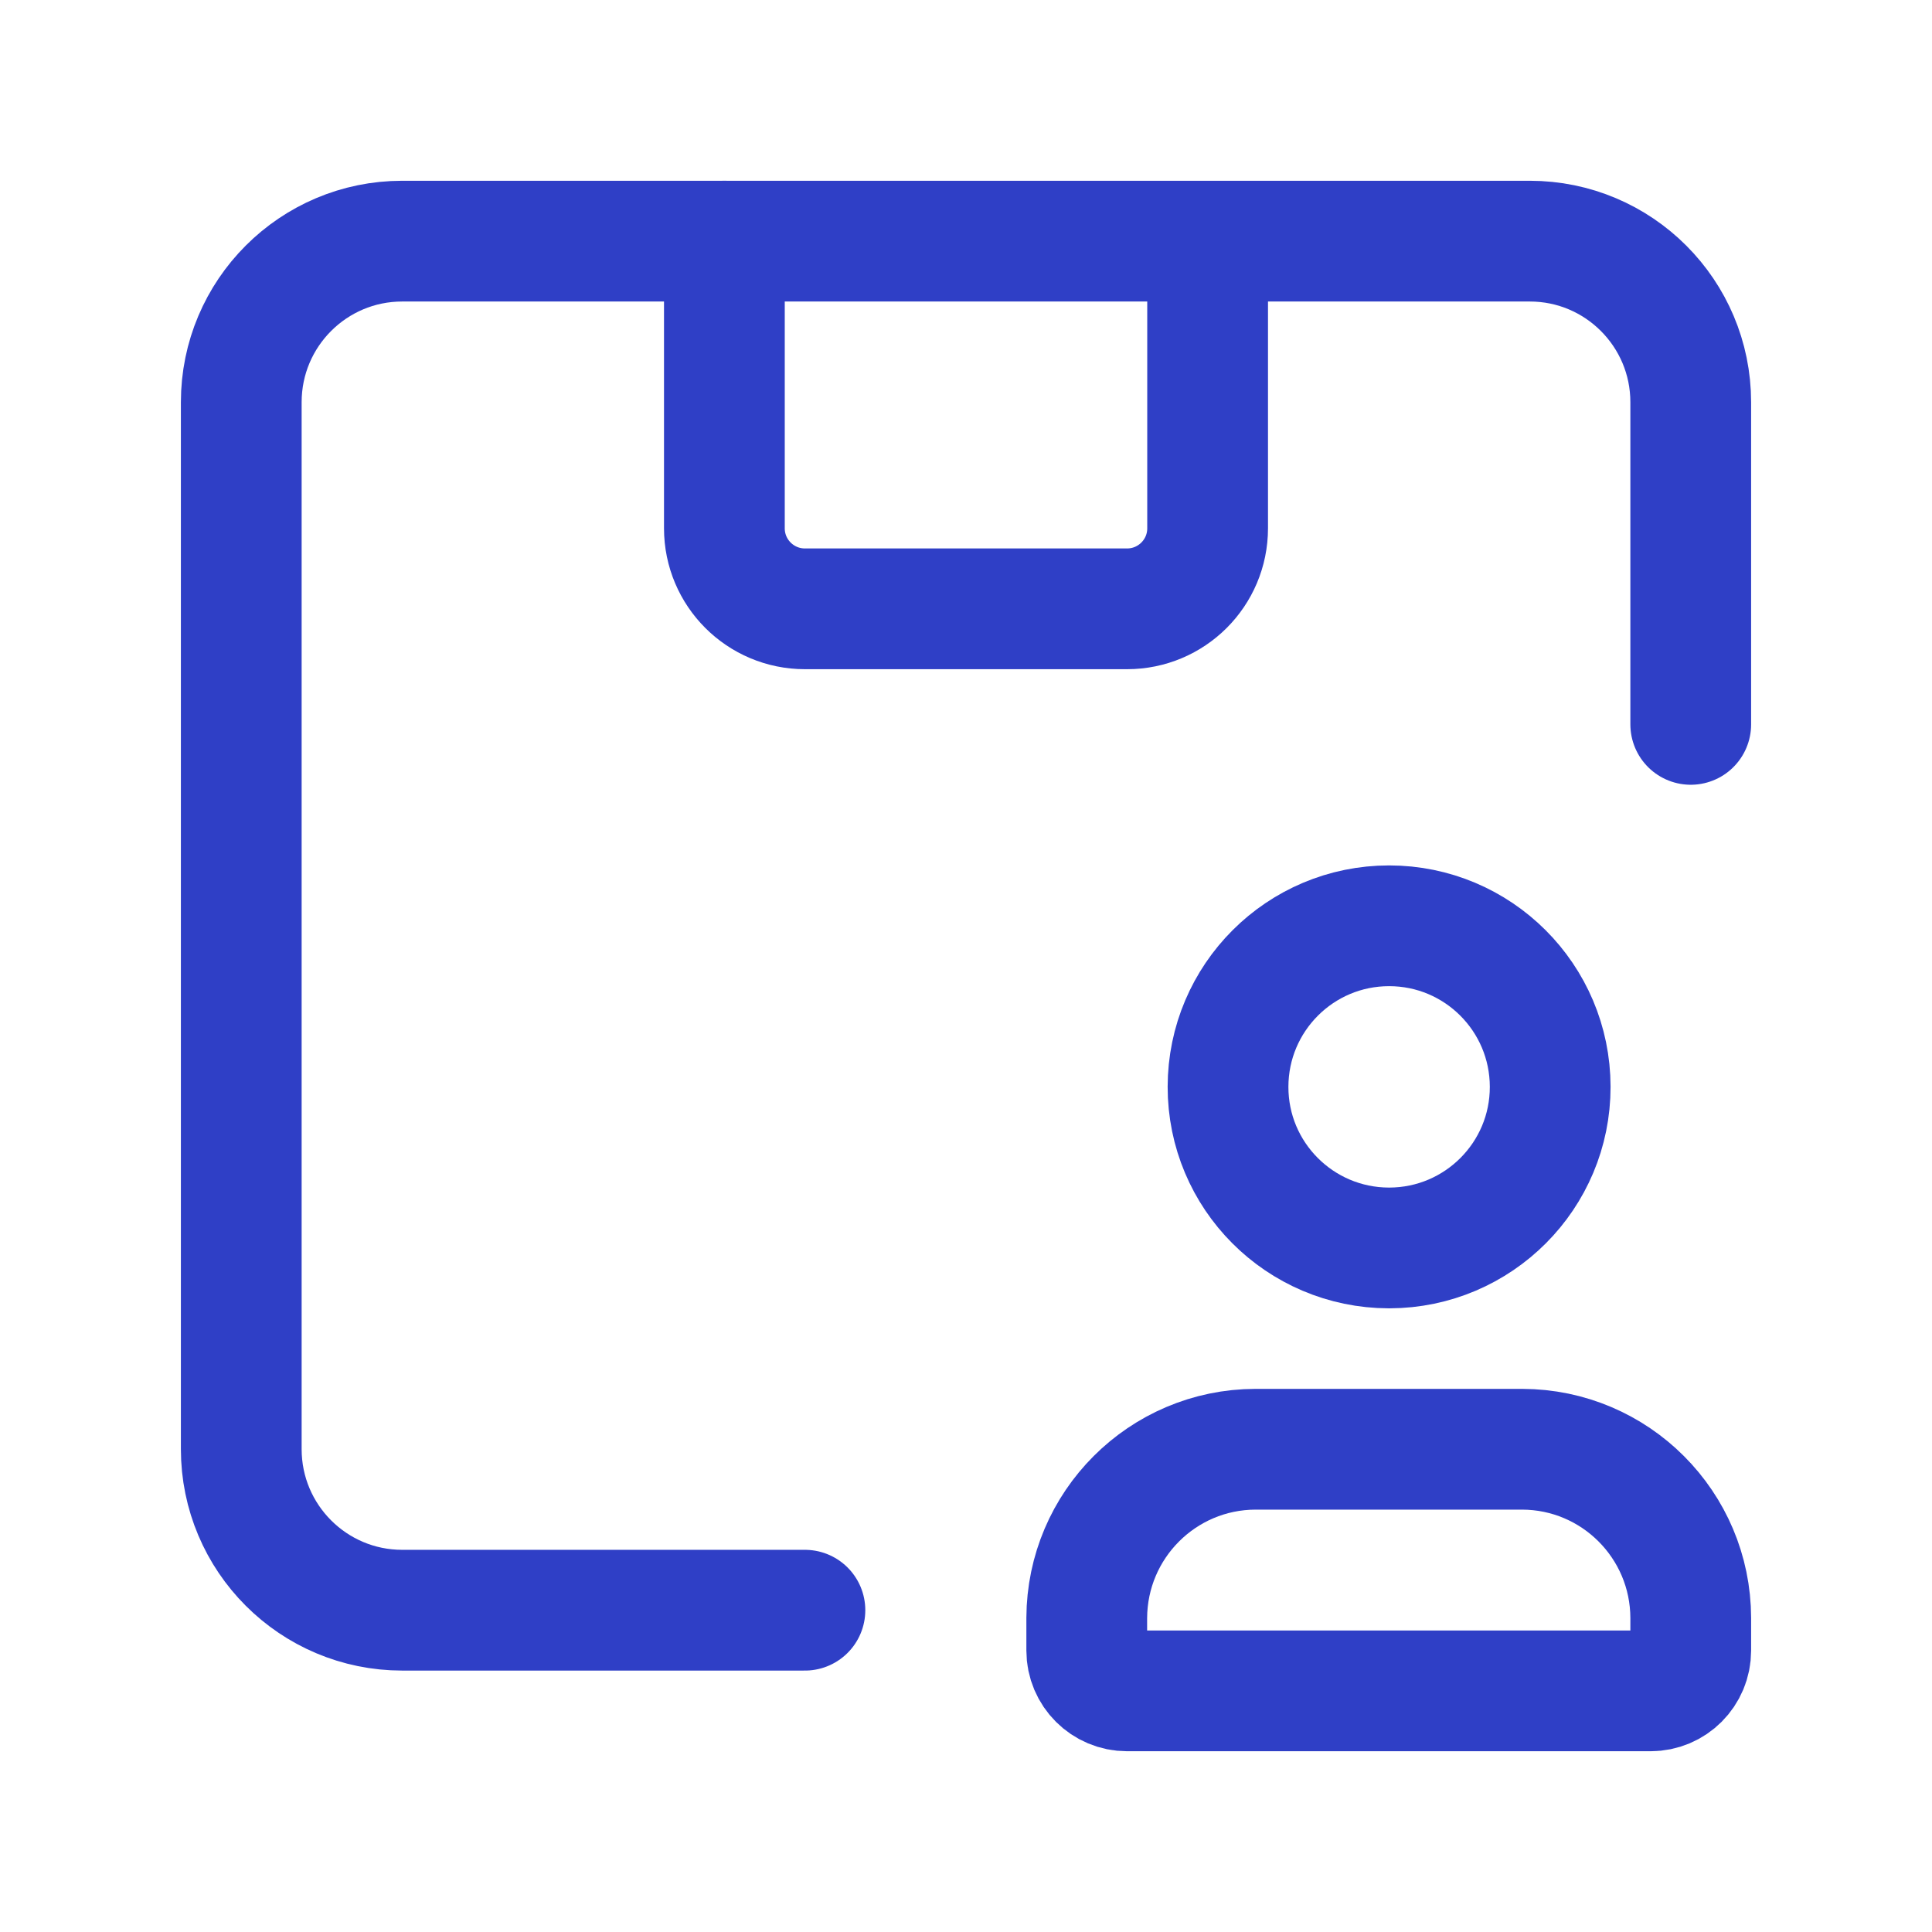 <svg width="16" height="16" viewBox="0 0 16 16" fill="none" xmlns="http://www.w3.org/2000/svg">
<path fill-rule="evenodd" clip-rule="evenodd" d="M13.669 14.003H9.334C9.15 14.003 9 13.854 9 13.669V13.399C9.003 12.628 9.627 12.004 10.397 12.002H12.606C13.376 12.004 14 12.628 14.002 13.399V13.669C14.002 13.854 13.853 14.003 13.669 14.003Z" stroke="#2F3FC6" stroke-linecap="round" stroke-linejoin="round"/>
<path fill-rule="evenodd" clip-rule="evenodd" d="M11.501 10.335C10.765 10.333 10.169 9.736 10.17 9C10.171 8.263 10.768 7.667 11.504 7.667C12.24 7.667 12.837 8.263 12.838 9C12.839 9.736 12.243 10.333 11.507 10.335H11.501Z" stroke="#2F3FC6" stroke-linecap="round" stroke-linejoin="round"/>
<path d="M10.001 2.048V4.375C10.001 4.744 9.702 5.042 9.334 5.042H6.666C6.298 5.042 5.999 4.744 5.999 4.375V1.997" stroke="#2F3FC6" stroke-linecap="round" stroke-linejoin="round"/>
<path d="M14.002 5.999V3.331C14.002 2.594 13.405 1.997 12.669 1.997H3.331C2.595 1.997 1.998 2.594 1.998 3.331V12.001C1.998 12.738 2.595 13.335 3.331 13.335H6.666" stroke="#2F3FC6" stroke-linecap="round" stroke-linejoin="round"/>
</svg>

